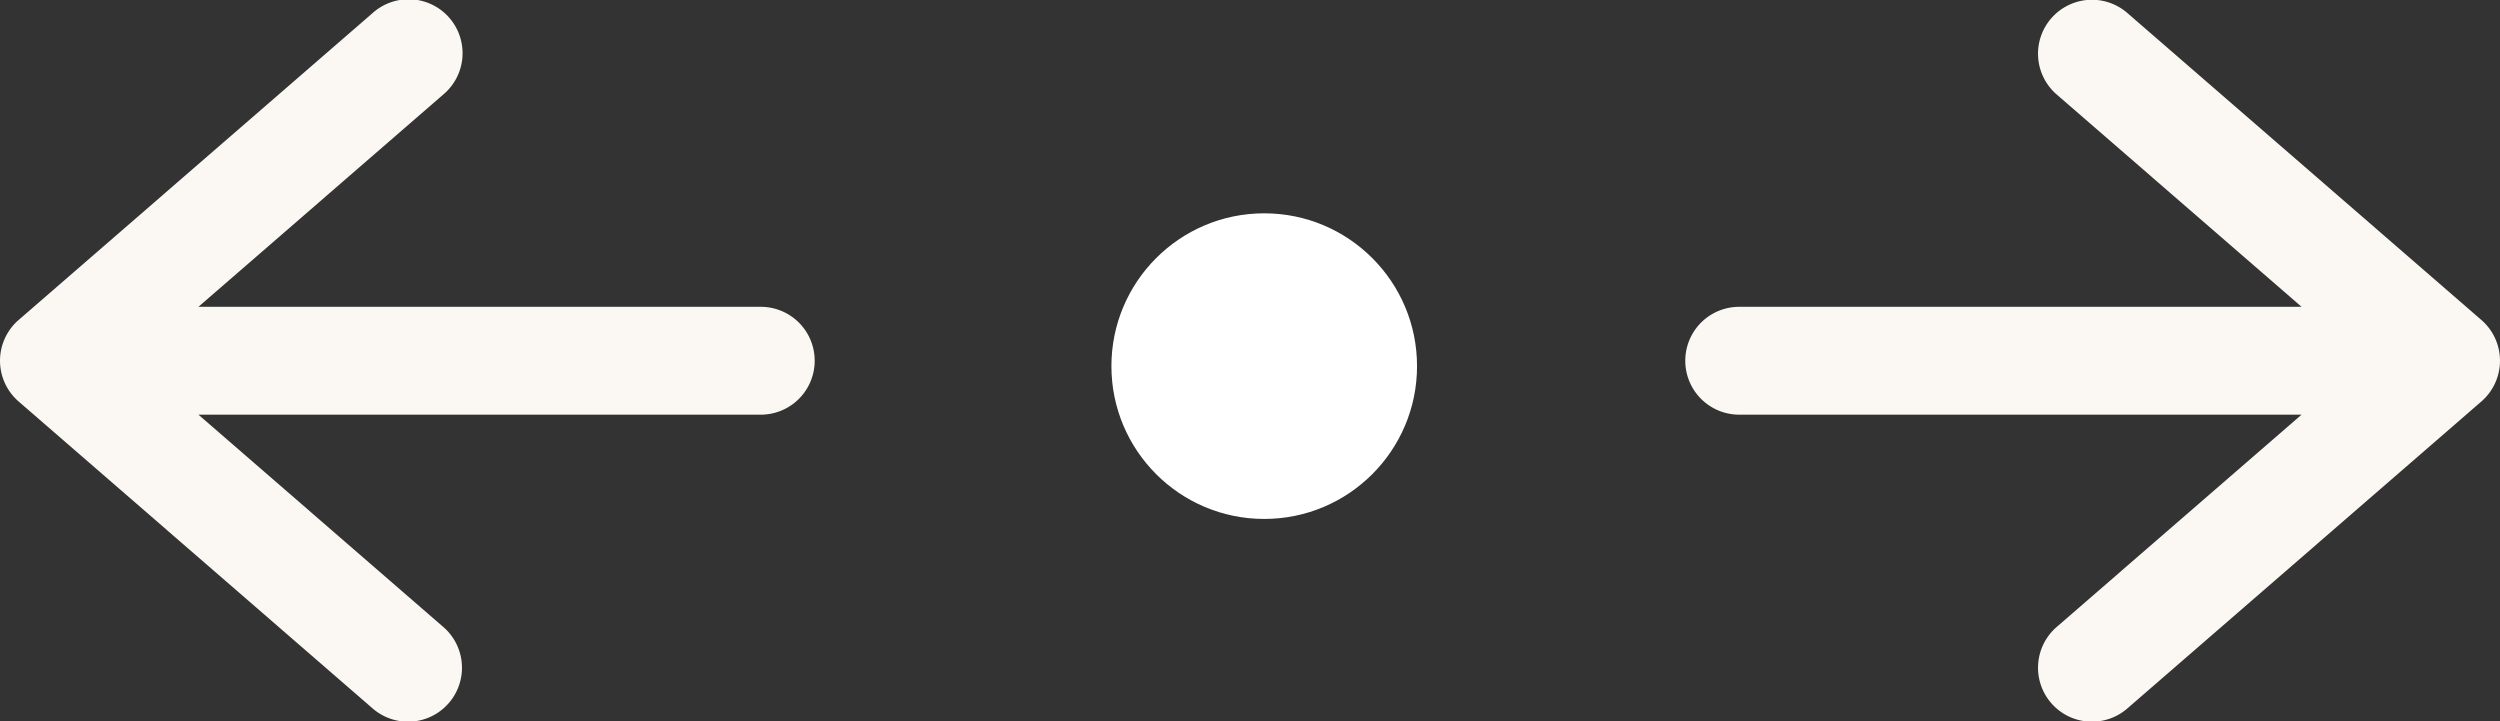 <svg xmlns="http://www.w3.org/2000/svg" width="89.982" height="25.968"><rect width="100%" height="100%" fill="#333333" stroke="none"/><g data-name="Groupe 576" transform="translate(-1006 -477.612)"><g data-name="Groupe 574"><g data-name="Groupe 575" fill="#fbf8f3"><path data-name="Tracé 1772" d="M1068.6 492.536h20.24l-8.807 7.636a1.941 1.941 0 1 0 2.543 2.933l12.736-11.043a1.941 1.941 0 0 0 0-2.933l-12.736-11.043a1.941 1.941 0 1 0-2.543 2.933l8.806 7.636h-20.24a1.941 1.941 0 1 0 0 3.882"/><path data-name="Tracé 1773" d="m1021.948 500.172-8.806-7.635h20.24a1.941 1.941 0 1 0 0-3.882h-20.24l8.807-7.636a1.941 1.941 0 1 0-2.543-2.932l-12.736 11.042a1.941 1.941 0 0 0 0 2.933l12.736 11.043a1.941 1.941 0 1 0 2.543-2.933"/></g></g><circle data-name="Ellipse 95" cx="5.5" cy="5.5" r="5.5" transform="translate(1046.003 485.29)" fill="#fff"/></g></svg>